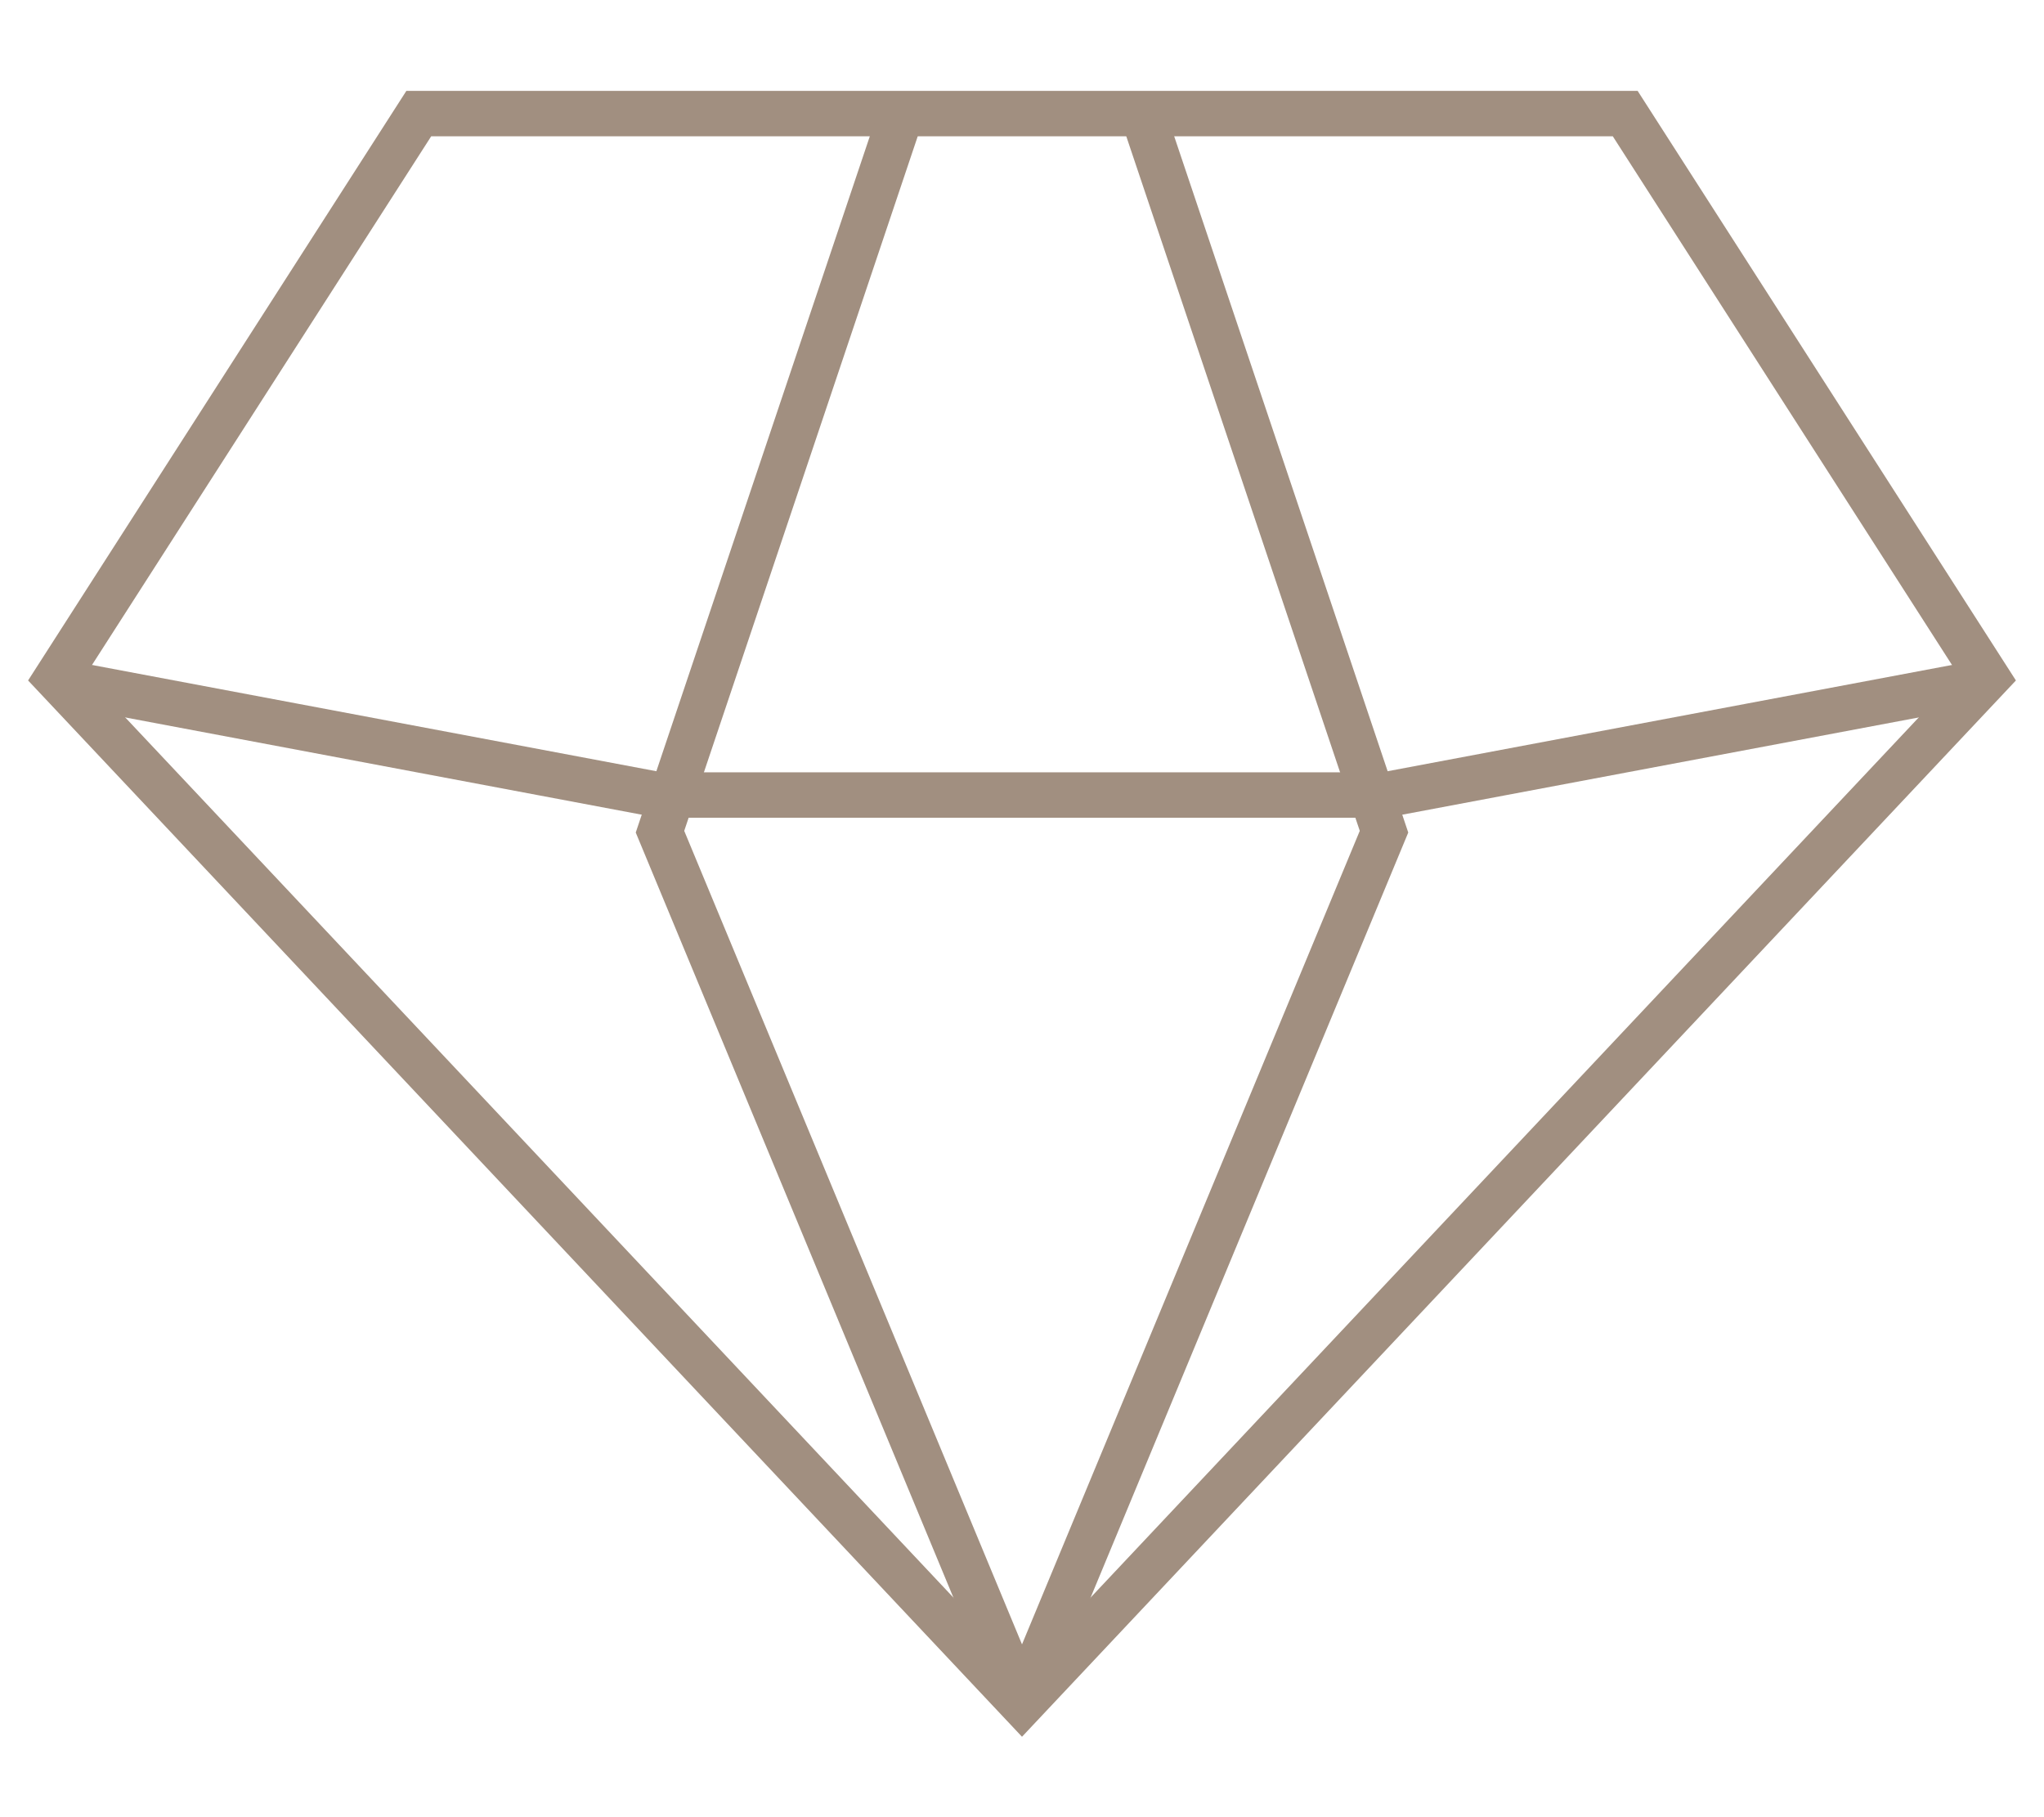 <svg xmlns="http://www.w3.org/2000/svg" fill="none" viewBox="0 0 18 16" height="16" width="18">
<path stroke-width="0.4" stroke="#A18F80" d="M3.688 1L0.5 5.968L9 15L17.5 5.968L14.312 1H3.688Z"></path>
<path stroke-width="0.4" stroke="#A18F80" d="M17.5 6L12.188 7H5.812L0.5 6"></path>
<path stroke-width="0.4" stroke="#A18F80" d="M10.062 1L12.188 7.323L9 15"></path>
<path stroke-width="0.4" stroke="#A18F80" d="M7.938 1L5.812 7.323L9 15"></path>
</svg>
